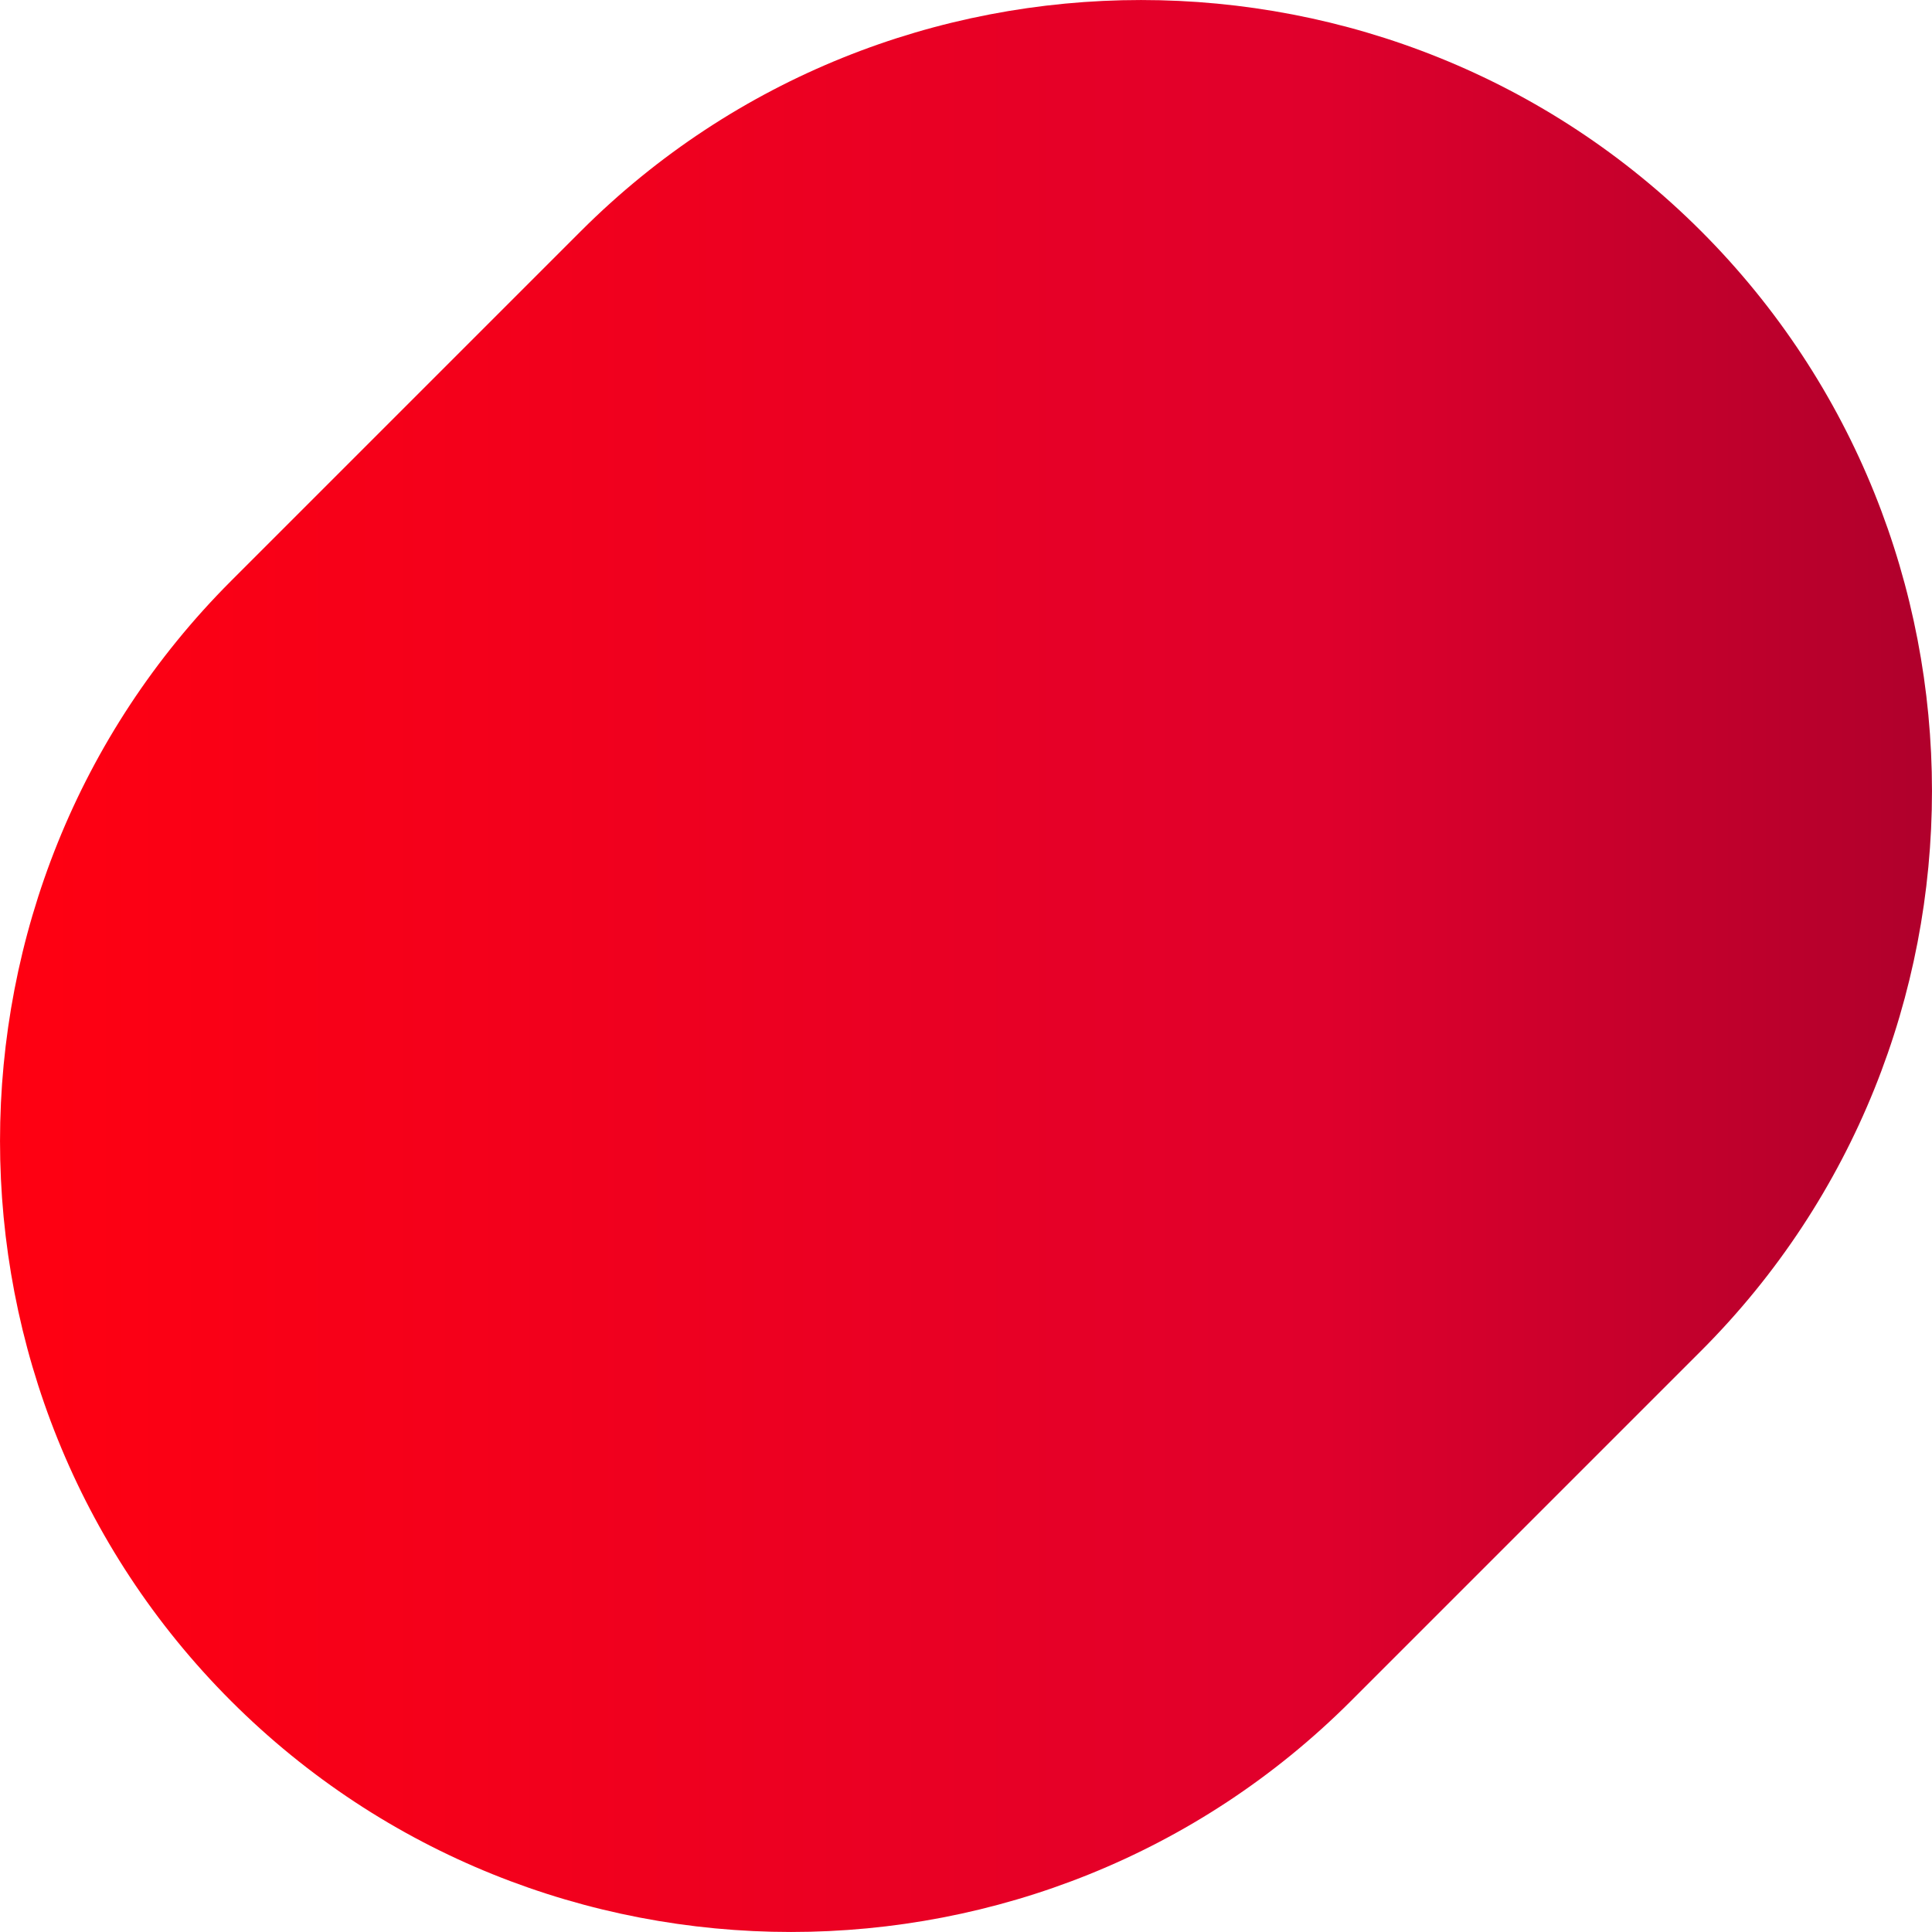 <?xml version="1.0" encoding="UTF-8"?> <svg xmlns="http://www.w3.org/2000/svg" xmlns:xlink="http://www.w3.org/1999/xlink" viewBox="0 0 254.23 254.23"> <defs> <style>.cls-1{fill:url(#linear-gradient);}</style> <linearGradient id="linear-gradient" y1="127.11" x2="254.23" y2="127.11" gradientUnits="userSpaceOnUse"> <stop offset="0" stop-color="#f01"></stop> <stop offset="0.68" stop-color="#e0002c"></stop> <stop offset="0.99" stop-color="#b1002c"></stop> </linearGradient> </defs> <g id="Слой_2" data-name="Слой 2"> <g id="main"> <path class="cls-1" d="M223.83,30.4C183.3-10.13,117-10.13,76.45,30.4L30.4,76.45C-10.13,117-10.13,183.3,30.4,223.83s106.85,40.53,147.37,0l46.06-46.06C264.36,137.24,264.36,70.93,223.83,30.4Z"></path> </g> </g> </svg> 